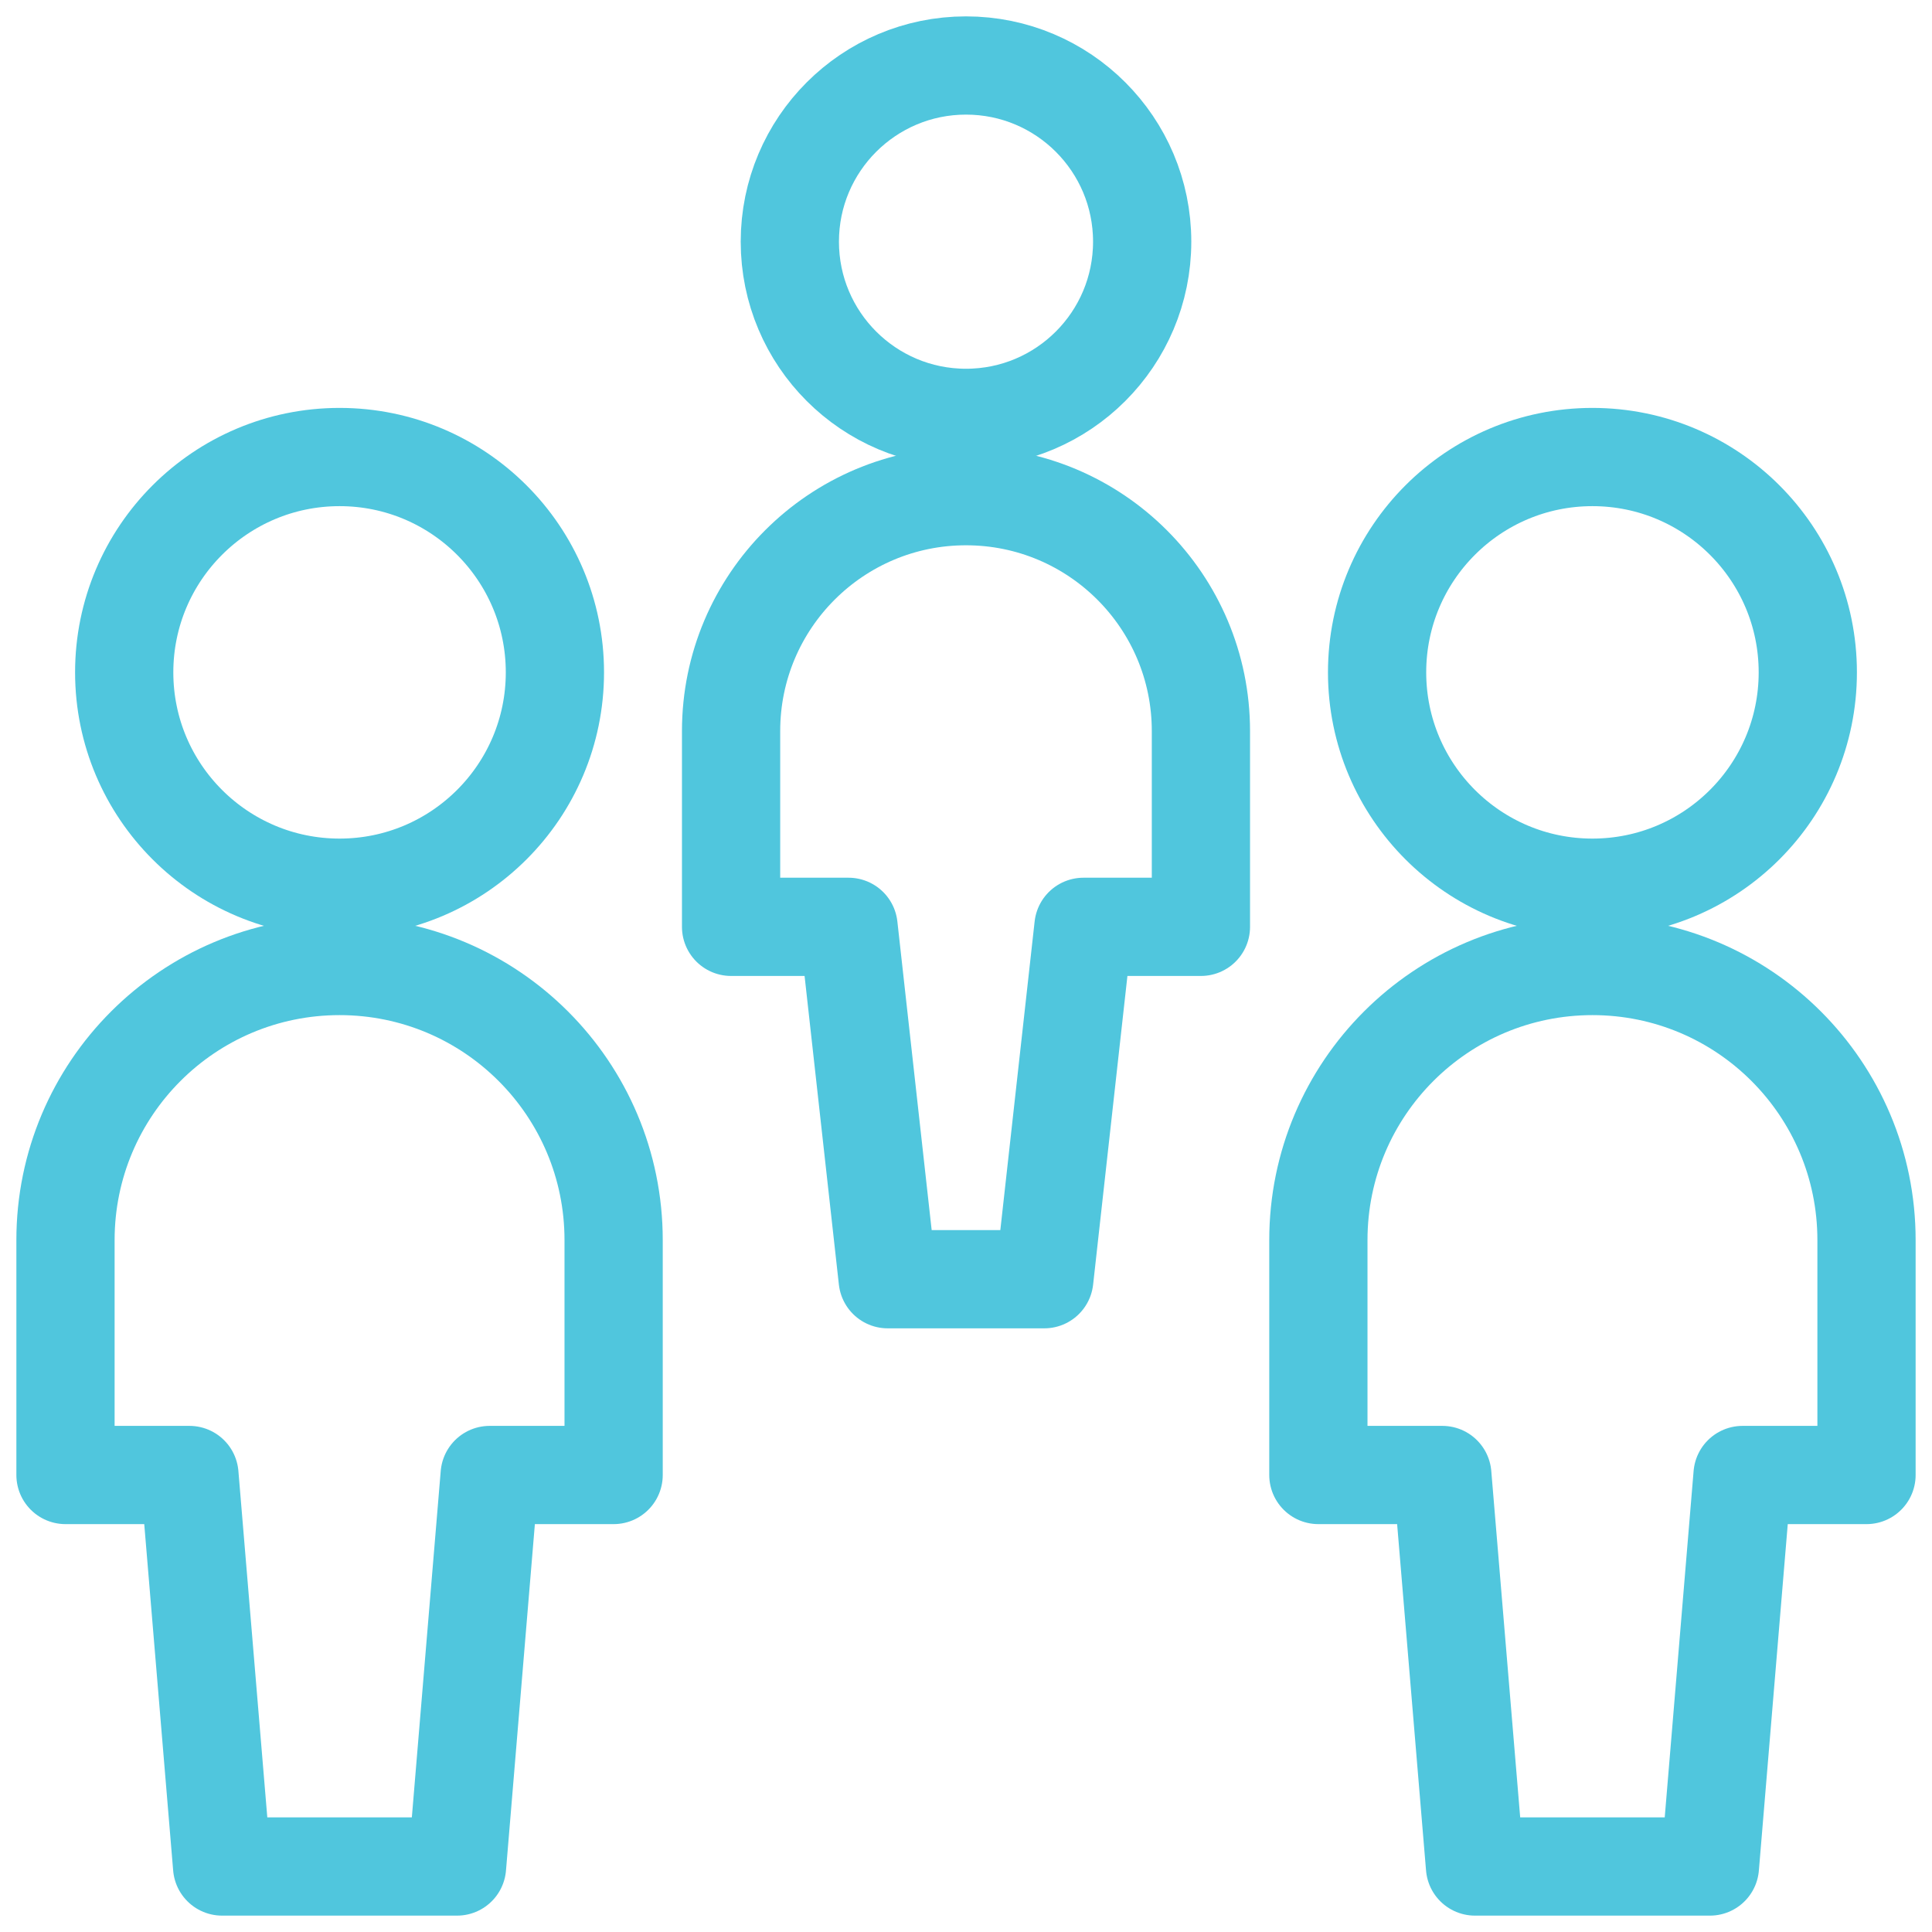 <svg width="59" height="59" viewBox="0 0 59 59" fill="none" xmlns="http://www.w3.org/2000/svg">
<path fill-rule="evenodd" clip-rule="evenodd" d="M10.37 27.109C14.001 27.109 16.946 24.165 16.946 20.533C16.946 16.901 14.001 13.957 10.37 13.957C6.738 13.957 3.793 16.901 3.793 20.533C3.793 24.165 6.738 27.109 10.37 27.109Z" stroke="#50C6DD" stroke-width="3" stroke-linecap="round" stroke-linejoin="round"/>
<path fill-rule="evenodd" clip-rule="evenodd" d="M18.739 37.87C18.739 33.247 14.992 29.5 10.37 29.5C5.747 29.5 2 33.247 2 37.87V45.044H5.785L6.783 57H13.957L14.954 45.044H18.739V37.87Z" stroke="#50C6DD" stroke-width="3" stroke-linecap="round" stroke-linejoin="round"/>
<path fill-rule="evenodd" clip-rule="evenodd" d="M48.63 27.109C52.262 27.109 55.207 24.165 55.207 20.533C55.207 16.901 52.262 13.957 48.63 13.957C44.999 13.957 42.054 16.901 42.054 20.533C42.054 24.165 44.999 27.109 48.63 27.109Z" stroke="#50C6DD" stroke-width="3" stroke-linecap="round" stroke-linejoin="round"/>
<path fill-rule="evenodd" clip-rule="evenodd" d="M57 37.87C57 33.247 53.253 29.5 48.631 29.5C44.008 29.5 40.261 33.247 40.261 37.87V45.044H44.046L45.044 57H52.218L53.215 45.044H57V37.87Z" stroke="#50C6DD" stroke-width="3" stroke-linecap="round" stroke-linejoin="round"/>
<path fill-rule="evenodd" clip-rule="evenodd" d="M29.5 12.761C32.472 12.761 34.88 10.352 34.88 7.38C34.88 4.409 32.472 2 29.5 2C26.529 2 24.12 4.409 24.12 7.38C24.12 10.352 26.529 12.761 29.5 12.761Z" stroke="#50C6DD" stroke-width="3" stroke-linecap="round" stroke-linejoin="round"/>
<path fill-rule="evenodd" clip-rule="evenodd" d="M29.5 15.152C25.538 15.152 22.326 18.364 22.326 22.326V28.304H25.913L27.109 39.065H31.891L33.087 28.304H36.674V22.326C36.674 18.364 33.462 15.152 29.5 15.152Z" stroke="#50C6DD" stroke-width="3" stroke-linecap="round" stroke-linejoin="round"/>
</svg>

